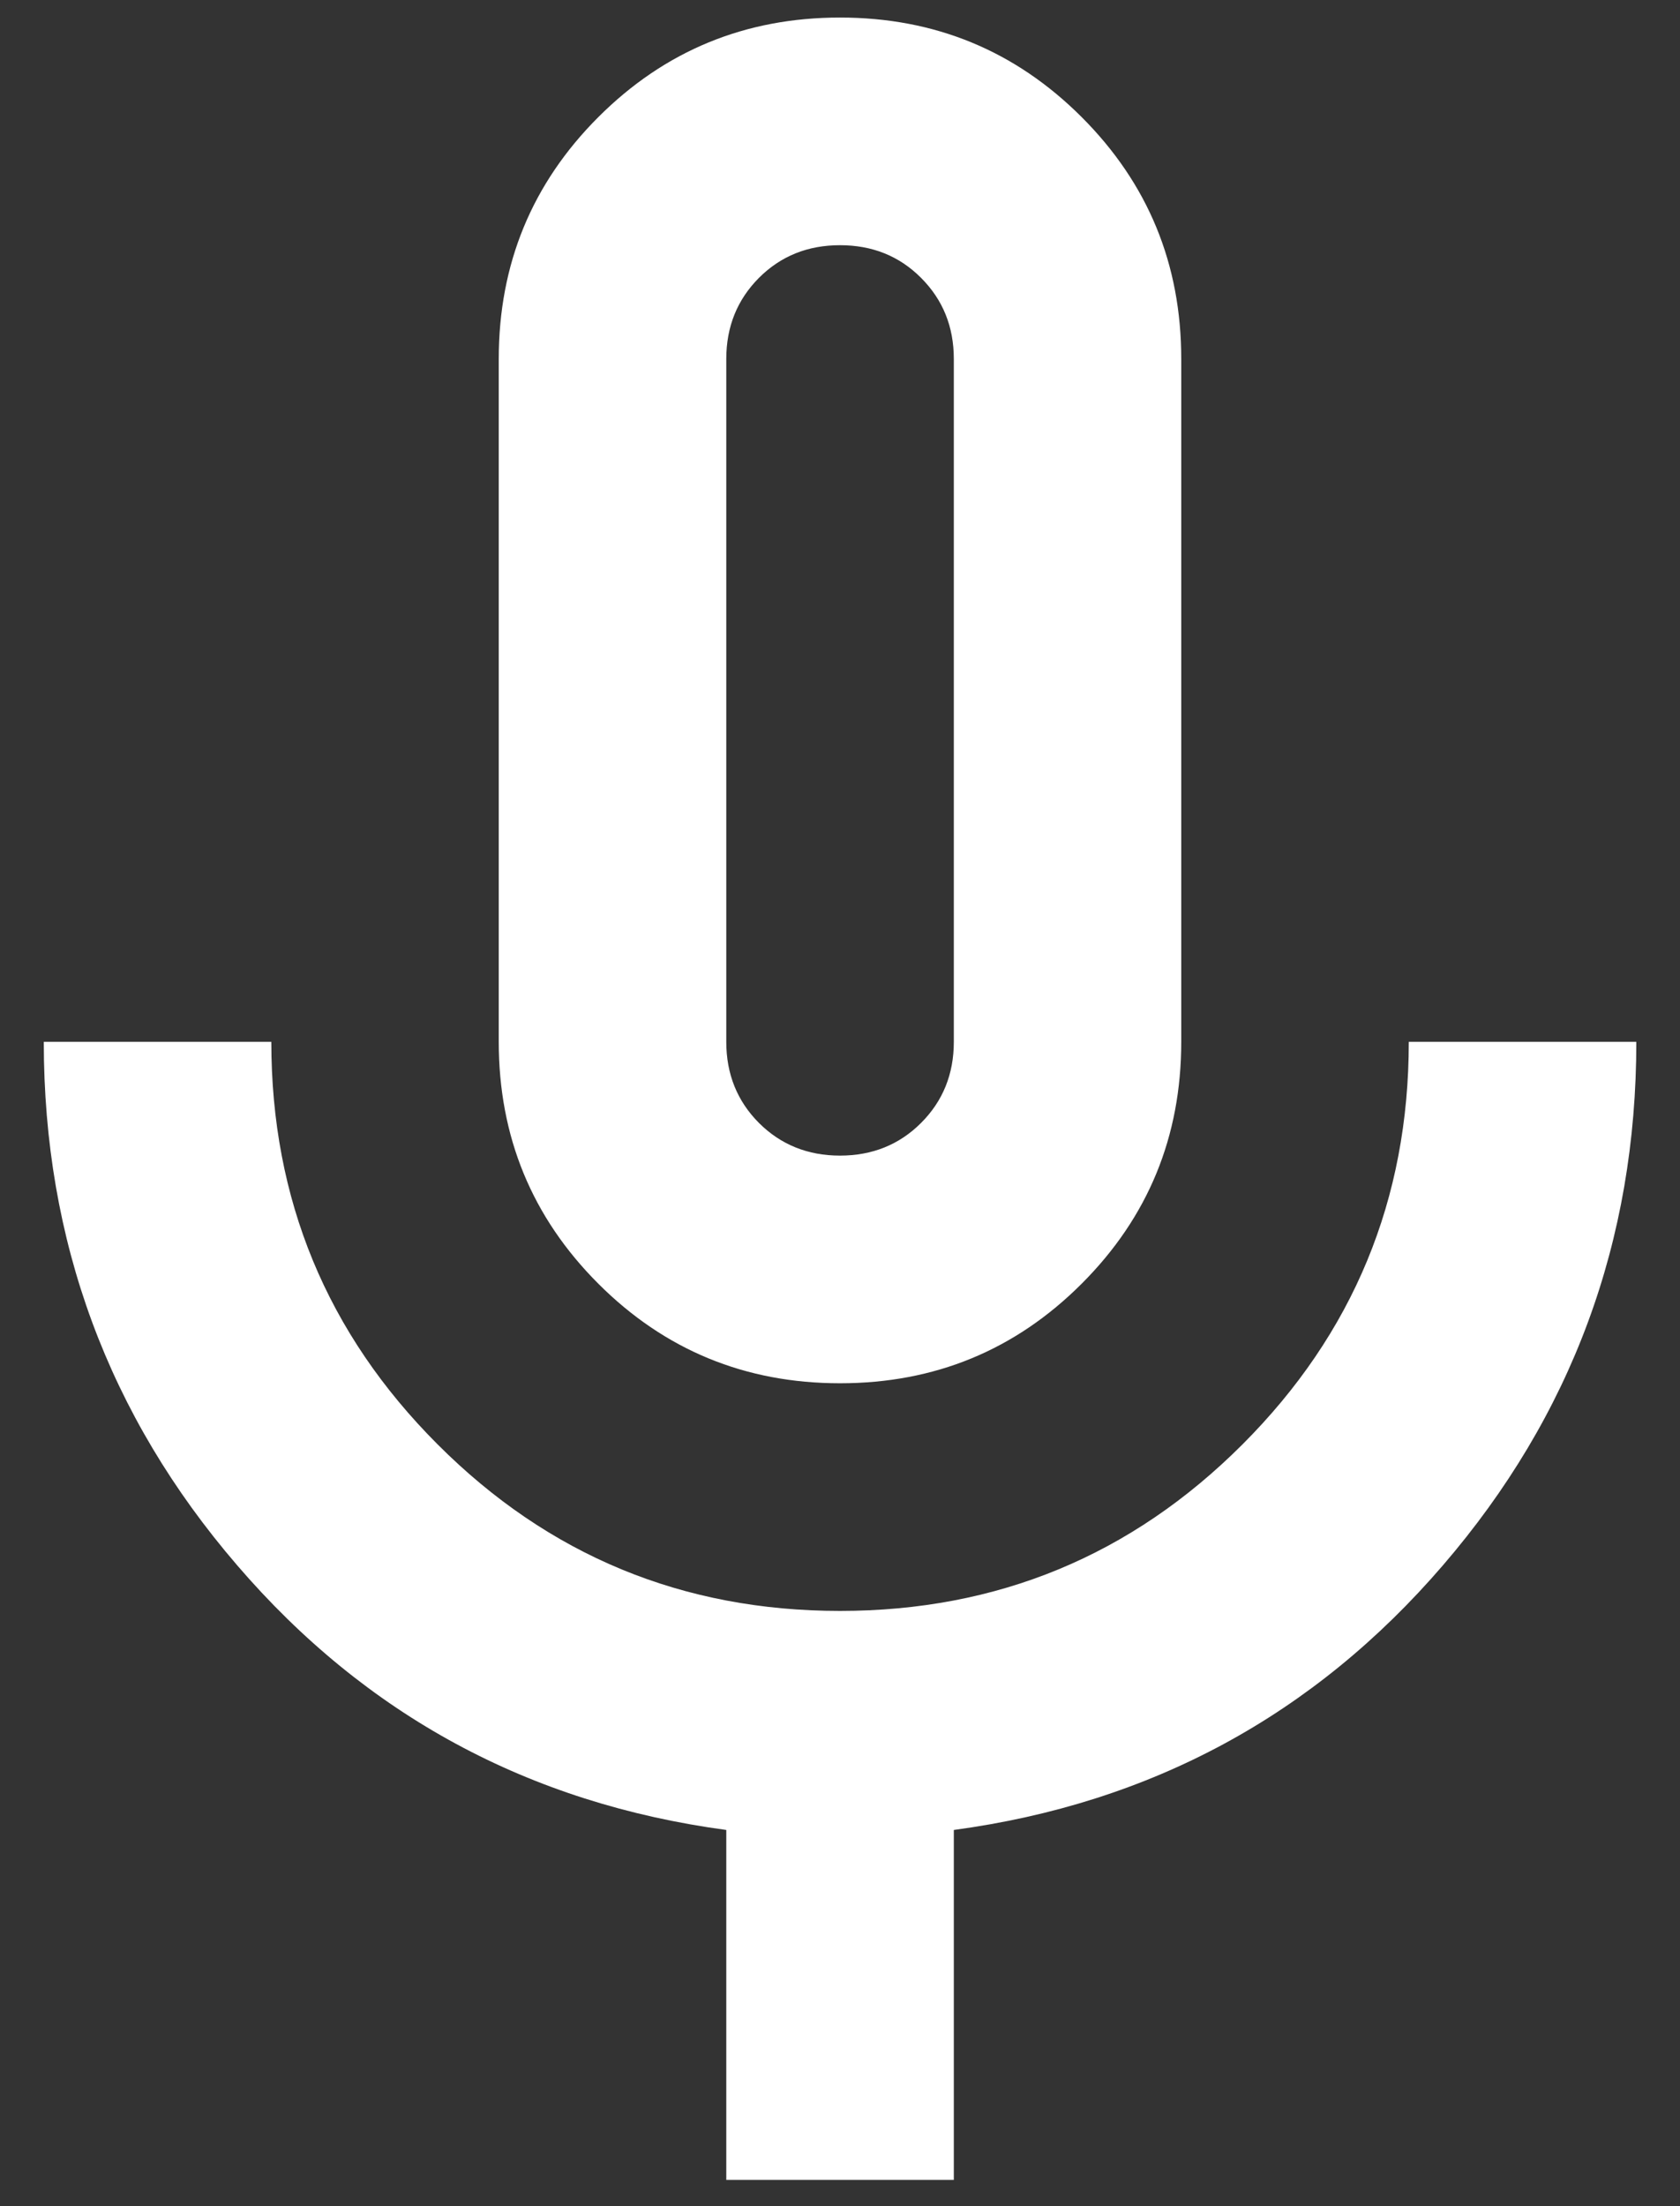 <svg width="16" height="21" viewBox="0 0 16 21" fill="none" xmlns="http://www.w3.org/2000/svg">
<rect x="0" y="0" width="16" height="21" fill="#333333" stroke="none"/>
<path d="M8 13.167C7.098 13.167 6.33 12.851 5.698 12.219C5.066 11.587 4.75 10.82 4.75 9.917V3.417C4.75 2.514 5.066 1.747 5.698 1.115C6.33 0.483 7.098 0.167 8 0.167C8.903 0.167 9.67 0.483 10.302 1.115C10.934 1.747 11.25 2.514 11.25 3.417V9.917C11.25 10.82 10.934 11.587 10.302 12.219C9.67 12.851 8.903 13.167 8 13.167ZM6.917 20.75V17.419C5.039 17.166 3.486 16.327 2.259 14.9C1.031 13.474 0.417 11.813 0.417 9.917H2.584C2.584 11.416 3.112 12.693 4.168 13.749C5.224 14.806 6.502 15.334 8 15.334C9.499 15.334 10.776 14.806 11.833 13.749C12.889 12.693 13.417 11.416 13.417 9.917H15.584C15.584 11.813 14.97 13.474 13.742 14.9C12.514 16.327 10.961 17.166 9.084 17.419V20.75H6.917ZM8 11C8.307 11 8.565 10.896 8.772 10.689C8.98 10.481 9.084 10.224 9.084 9.917V3.417C9.084 3.11 8.98 2.853 8.772 2.645C8.565 2.437 8.307 2.334 8 2.334C7.693 2.334 7.436 2.437 7.228 2.645C7.021 2.853 6.917 3.11 6.917 3.417V9.917C6.917 10.224 7.021 10.481 7.228 10.689C7.436 10.896 7.693 11 8 11Z" fill="white"/>
</svg>
